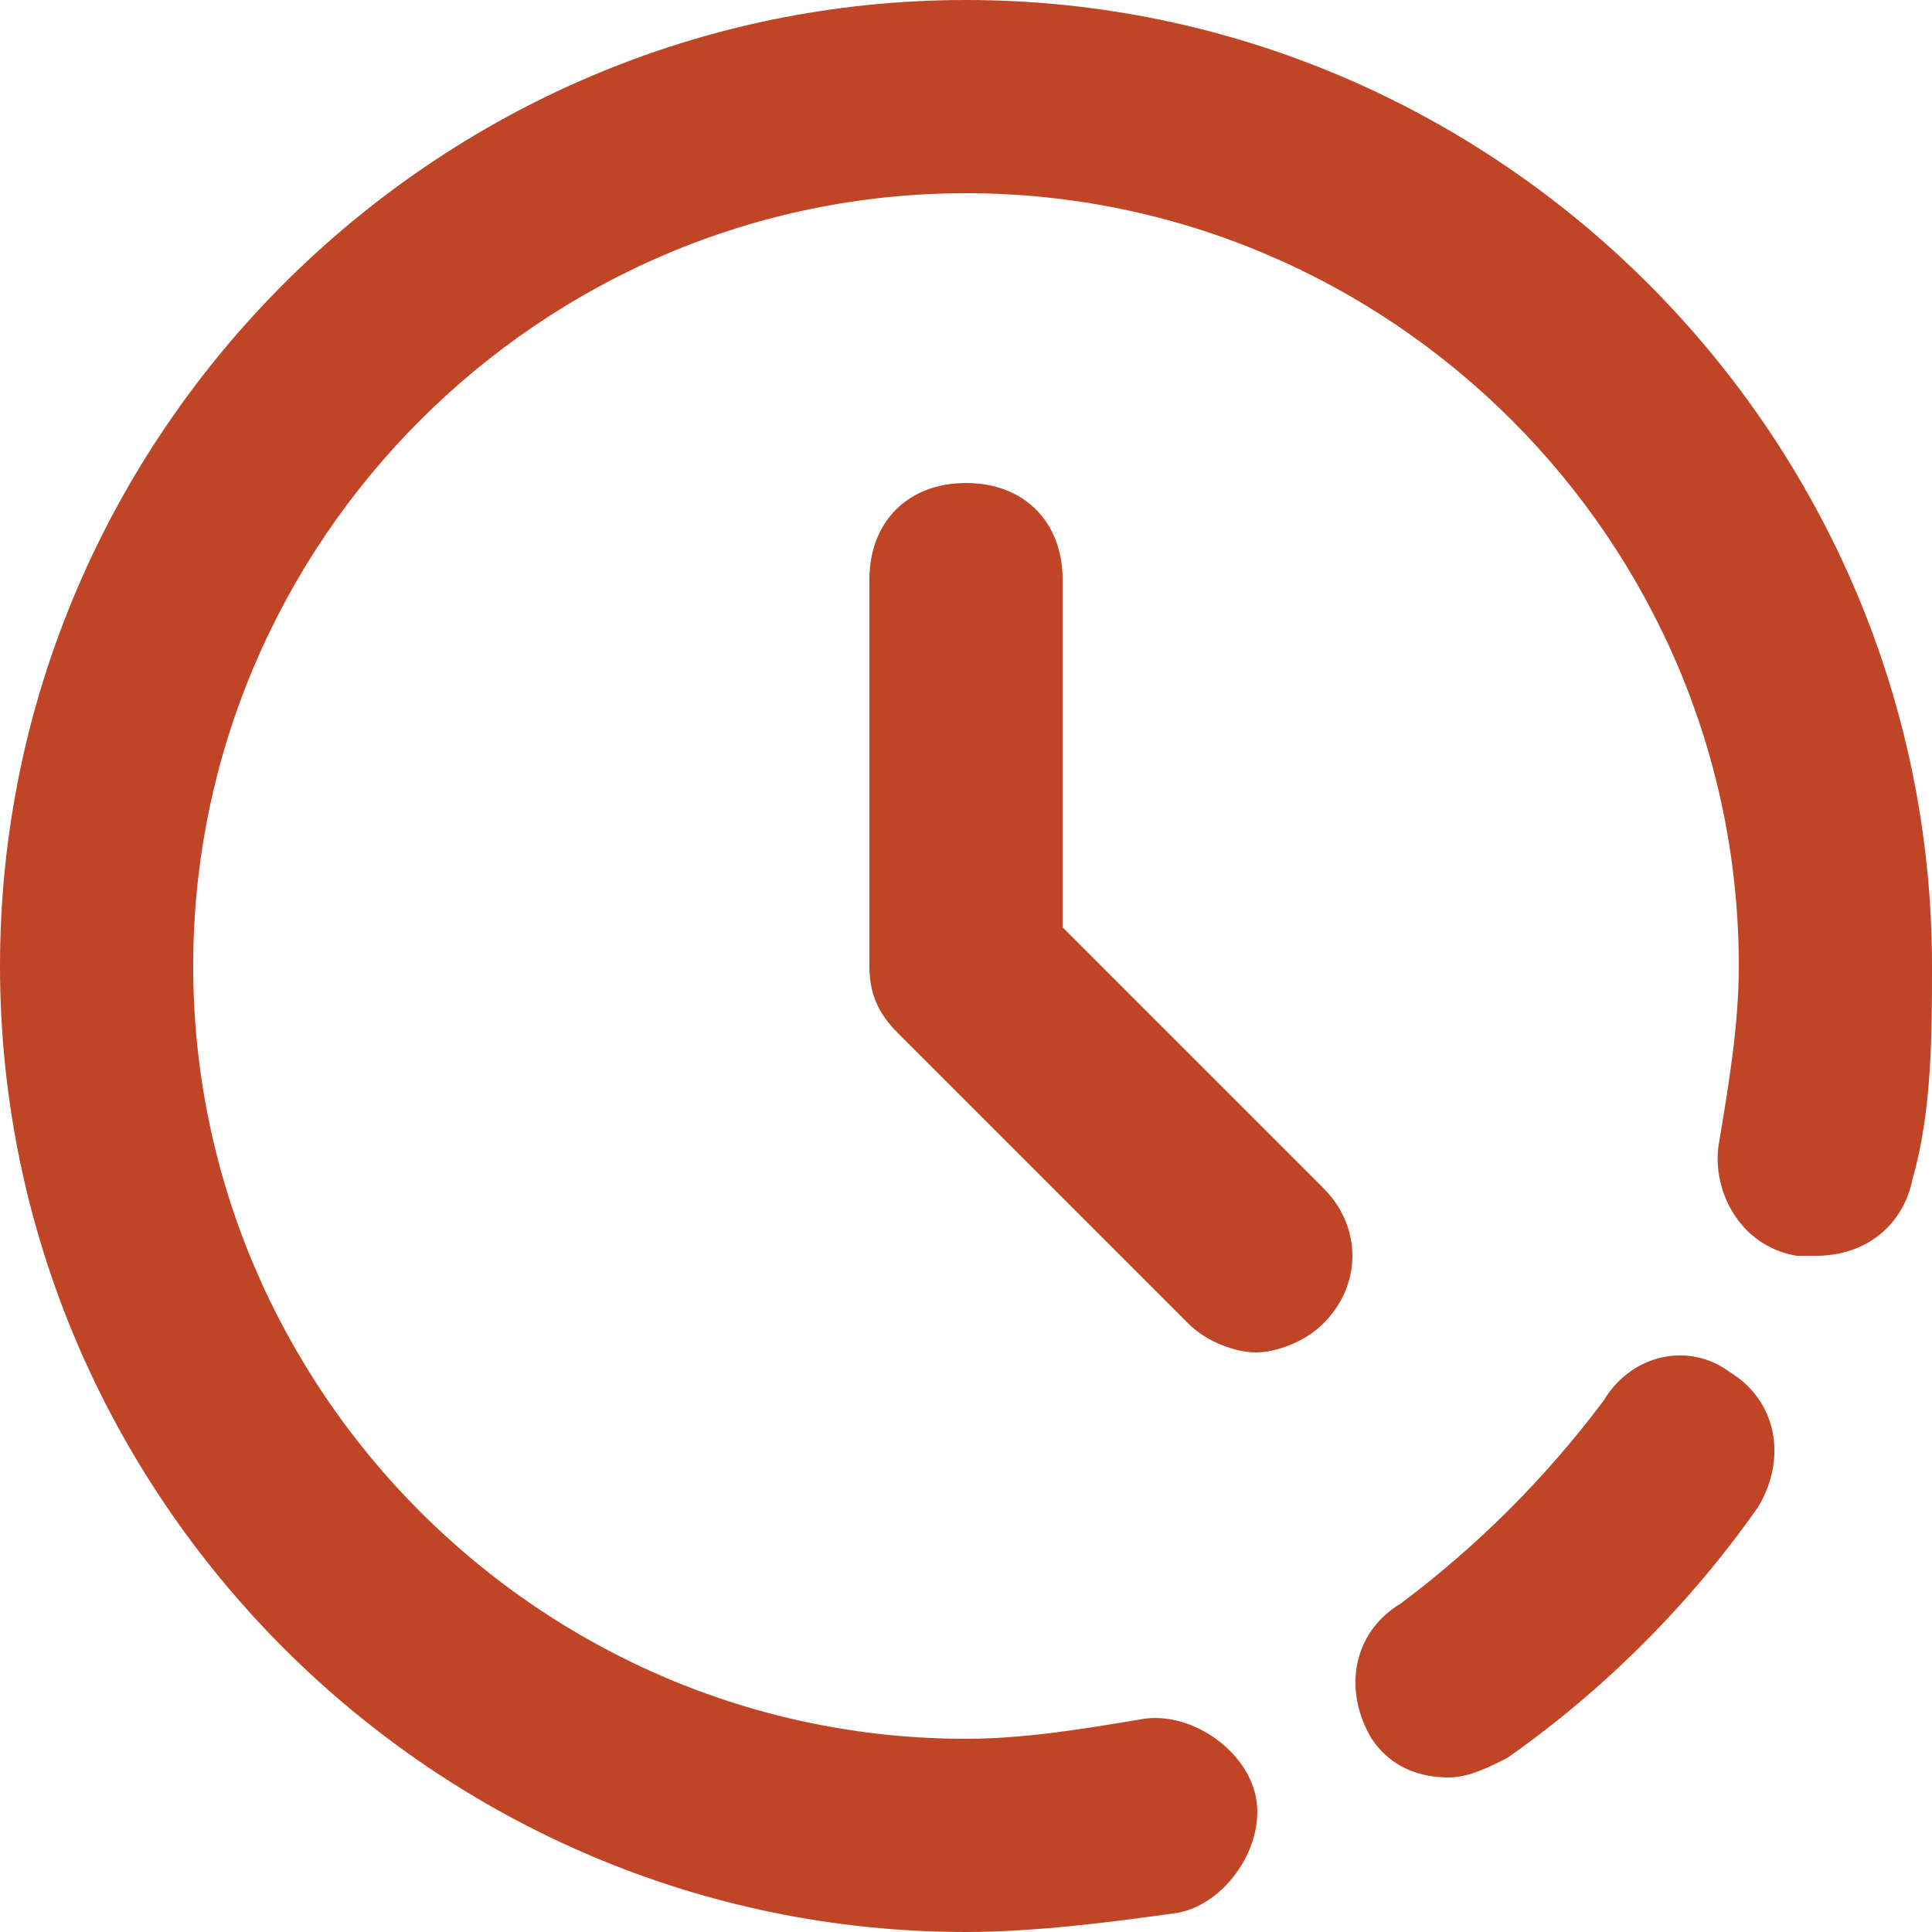 <?xml version="1.0" encoding="utf-8"?>
<!-- Generator: Adobe Illustrator 27.8.1, SVG Export Plug-In . SVG Version: 6.00 Build 0)  -->
<svg version="1.1" id="Layer_1" xmlns="http://www.w3.org/2000/svg" xmlns:xlink="http://www.w3.org/1999/xlink" x="0px" y="0px"
	 viewBox="0 0 1200 1200" style="enable-background:new 0 0 1200 1200;" xml:space="preserve">
<style type="text/css">
	.st0{fill:#BF4526;}
</style>
<g>
	<path class="st0" d="M600,0C270,0,0,270,0,600s270,600,600,600c42,0,90-6,132-12c30-6,54-42,48-72s-42-54-72-48c-36,6-72,12-108,12
		c-264,0-480-216-480-480s216-480,480-480s480,216,480,480c0,36-6,72-12,108c-6,30,12,66,48,72h12c30,0,54-18,60-48
		c12-42,12-90,12-132C1200,270,930,0,600,0z"/>
	<path class="st0" d="M660,576V360c0-36-24-60-60-60s-60,24-60,60v240c0,18,6,30,18,42l180,180c12,12,30,18,42,18s30-6,42-18
		c24-24,24-60,0-84L660,576z"/>
	<path class="st0" d="M996,870c-36,48-78,90-126,126c-30,18-36,54-18,84c12,18,30,24,48,24c12,0,24-6,36-12c60-42,114-96,156-156
		c18-30,12-66-18-84C1050,834,1014,840,996,870z"/>
</g>
</svg>
